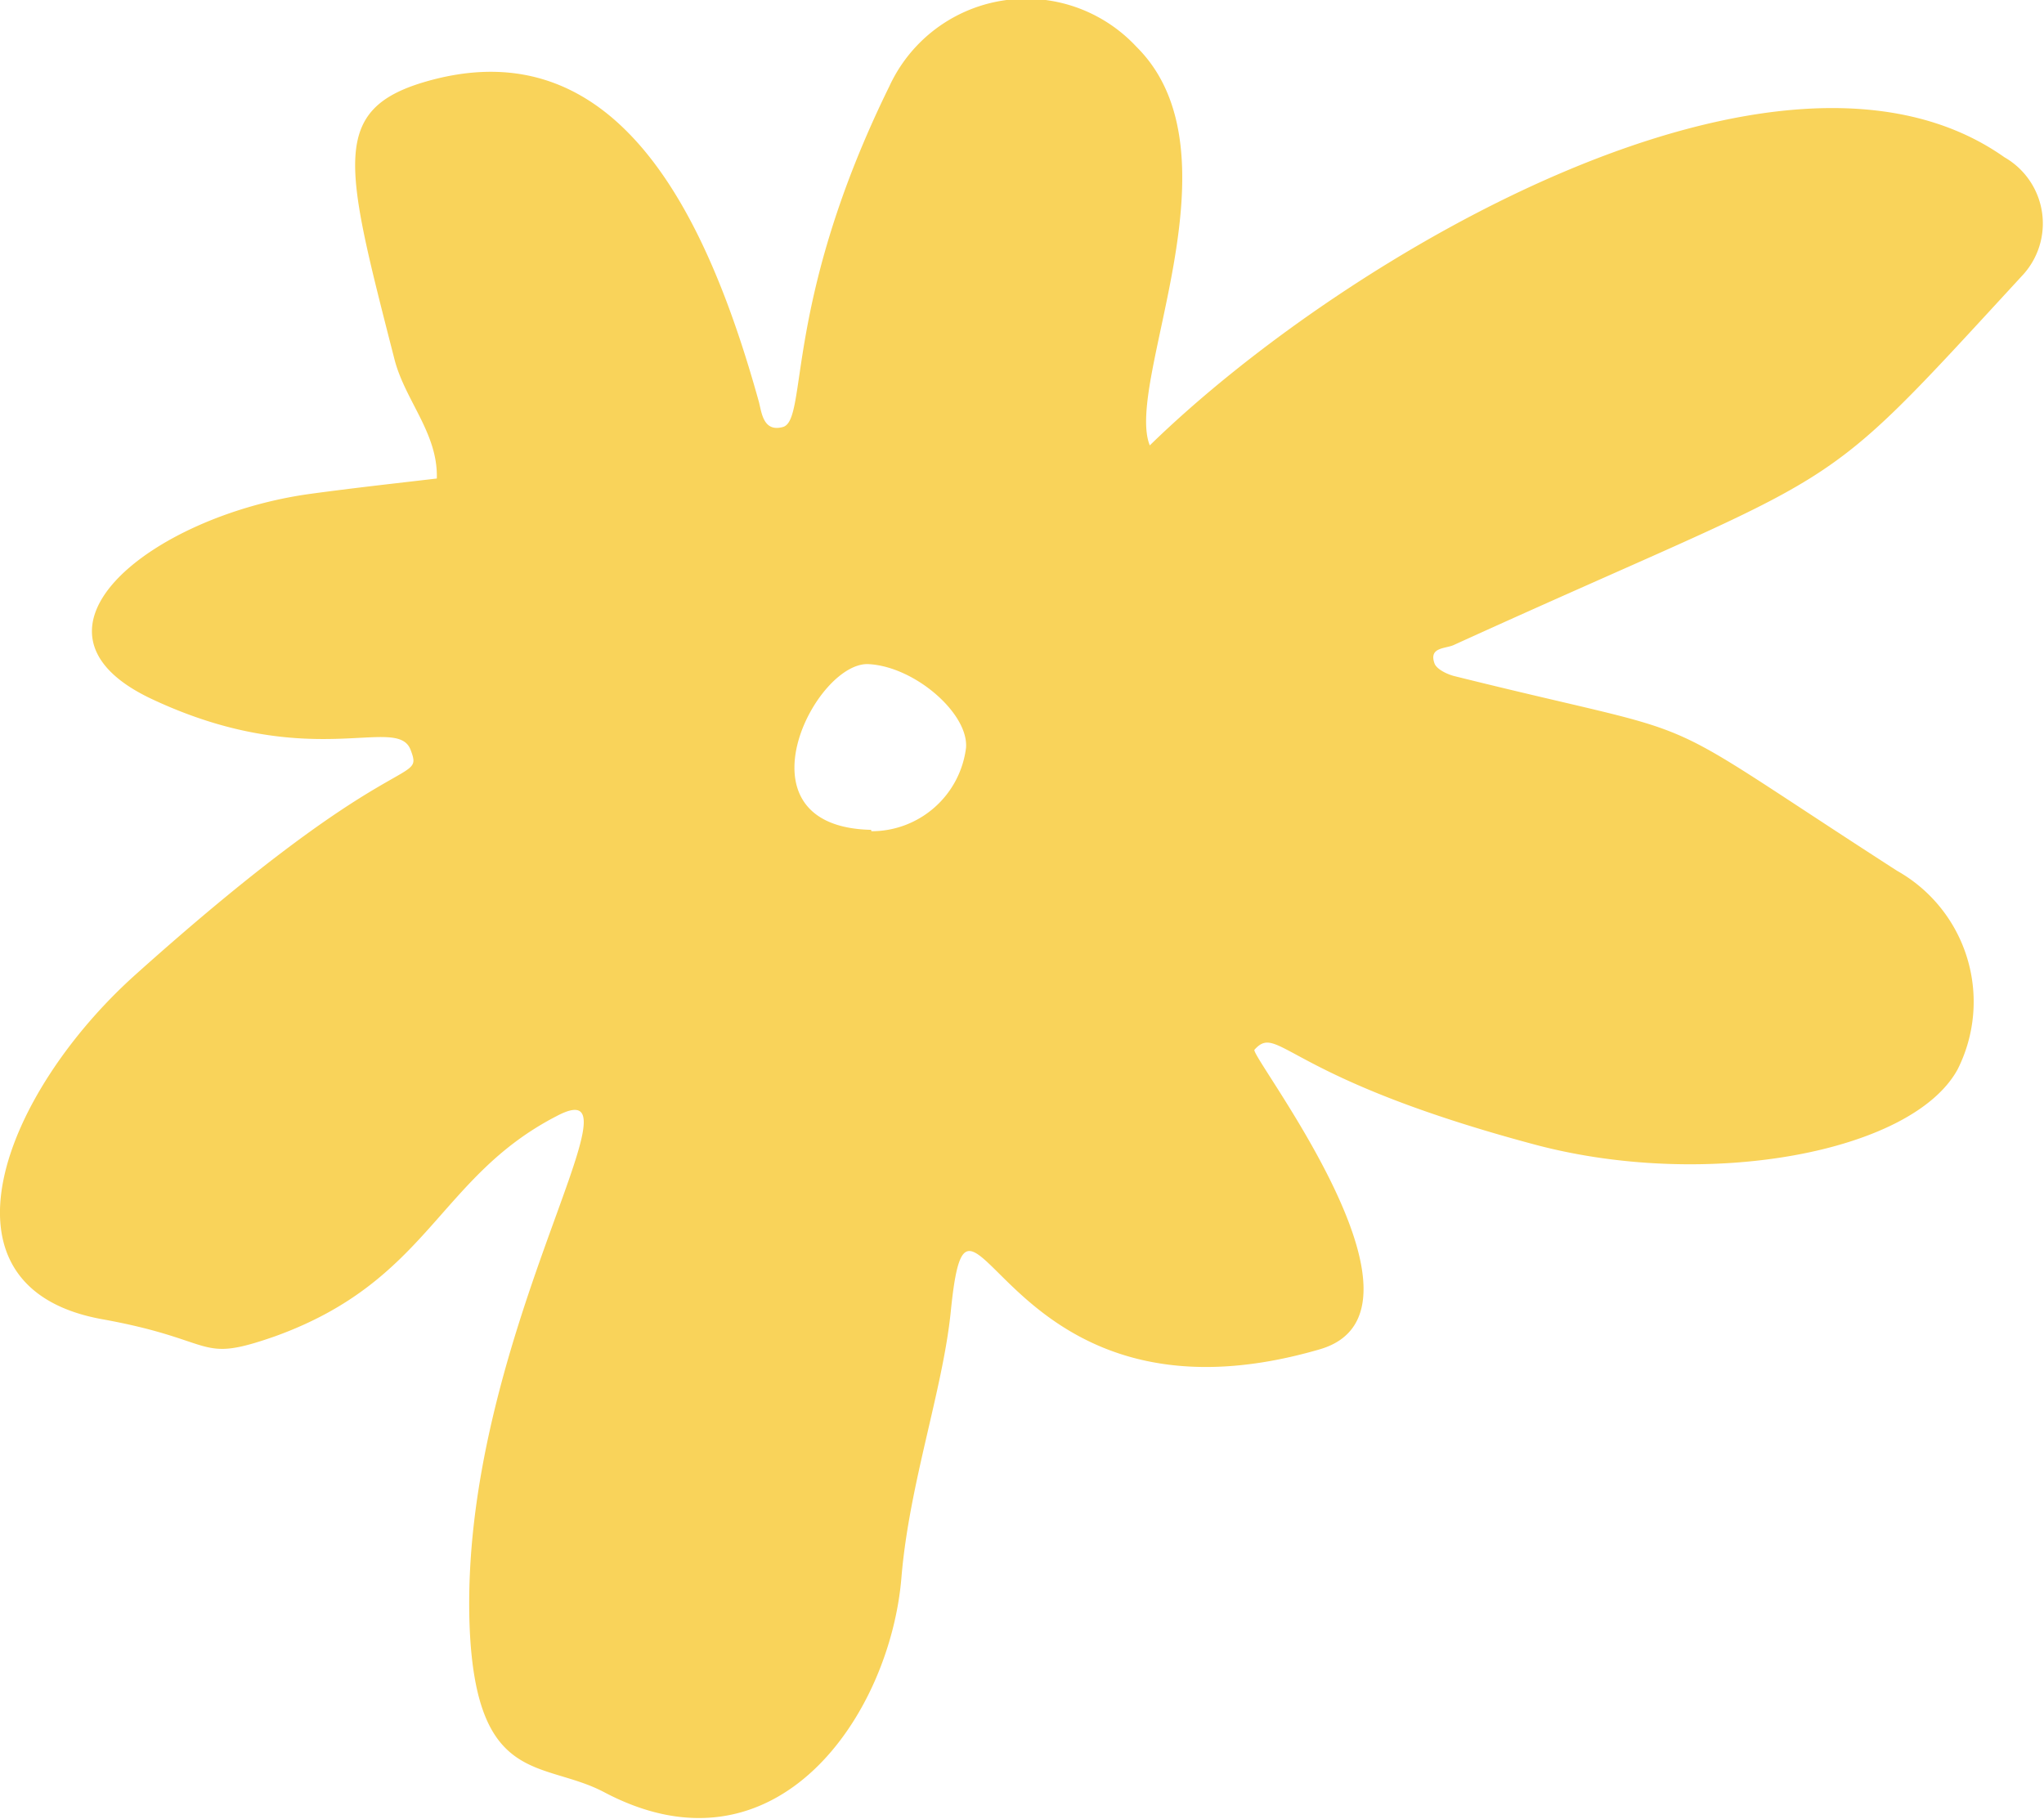 <svg xmlns="http://www.w3.org/2000/svg" viewBox="0 0 73.42 65.34"><defs><style>.cls-1{fill:#f9d35a;}</style></defs><g id="Calque_2" data-name="Calque 2"><g id="Elements"><path class="cls-1" d="M41.3,16C48.37,9.1,64,0,72,5.65a2.74,2.74,0,0,1,.62,4.27c-7.7,8.36-5.83,6.62-20.4,13.25-.3.14-.91.07-.69.67.08.2.43.37.68.44,9.84,2.45,6.48.91,15.93,7a5.4,5.4,0,0,1,2.18,7.13c-1.63,3-9,4.34-15.14,2.72-9.09-2.42-9.24-4.4-10.12-3.42-.19.2,7,9.4,2.35,10.76-11.59,3.38-12.58-8.14-13.26-1.34-.29,2.82-1.49,6.18-1.77,9.53-.4,4.92-4.48,11-10.68,7.72-2.18-1.15-4.59-.21-4.83-5.92C16.47,48.2,23.47,38.26,20,40.09,15.73,42.29,15.42,46,9.89,48c-2.85,1-2,.15-6.22-.61C-2.63,46.25.12,39.26,4.88,35c9.36-8.39,10.36-6.76,9.87-8.06s-3.6.85-9.3-1.83c-5.21-2.45,0-6.56,5.63-7.36,1.53-.21,3.07-.38,4.61-.56.05-1.62-1.14-2.8-1.52-4.28-1.79-7-2.36-9,1.2-10,6.77-1.9,10,4.72,11.89,11.53.1.39.16,1.09.86.9.91-.25,0-4.46,3.83-12.25a5.41,5.41,0,0,1,8.87-1.41C44.7,5.52,40.38,13.72,41.3,16Zm-10,13.86a3.42,3.42,0,0,0,3.4-3c.09-1.23-1.82-2.89-3.46-3C29.3,23.68,26.25,29.7,31.29,29.81Z"/></g></g></svg>